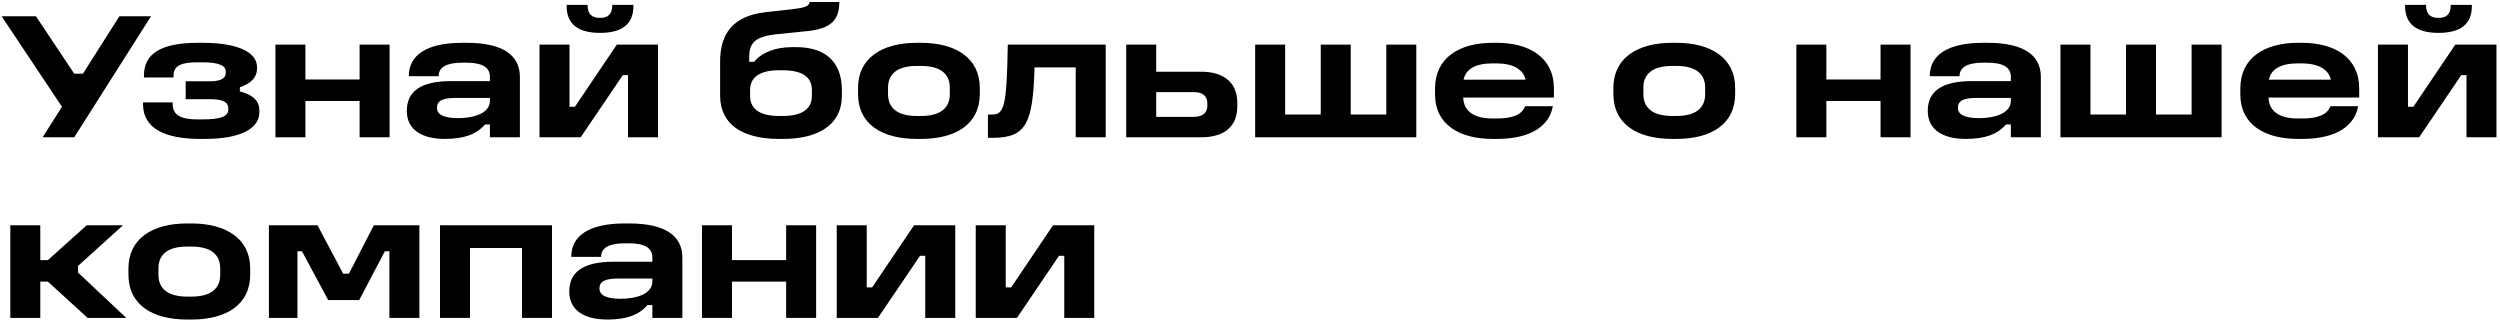 <svg width="346" height="45" viewBox="0 0 346 45" fill="none" xmlns="http://www.w3.org/2000/svg">
<path d="M135.043 31.175H139.193V39.775H139.943L145.743 31.175H151.443V44H147.293V35.4H146.568L140.743 44H135.043V31.175Z" fill="black"/>
<path d="M115.805 31.175H119.955V39.775H120.705L126.505 31.175H132.205V44H128.055V35.4H127.33L121.505 44H115.805V31.175Z" fill="black"/>
<path d="M97.152 31.175H101.302V36H108.802V31.175H112.952V44H108.802V38.975H101.302V44H97.152V31.175Z" fill="black"/>
<path d="M86.462 30.925H87.062C92.162 30.925 94.437 32.7 94.437 35.625V44H90.287V42.225H89.612C88.412 43.6 86.712 44.225 84.037 44.225C80.912 44.225 78.787 42.975 78.787 40.35C78.787 37.65 80.712 36.225 84.887 36.225H90.287V35.625C90.287 34.3 89.187 33.675 87.037 33.675H86.462C84.337 33.675 83.187 34.275 83.187 35.55H79.062C79.062 32.65 81.487 30.925 86.462 30.925ZM85.587 38.55C83.712 38.55 82.962 38.95 82.962 39.925C82.962 40.8 83.787 41.35 85.912 41.35C87.862 41.35 90.287 40.775 90.287 38.95V38.55H85.587Z" fill="black"/>
<path d="M60.898 31.175H76.398V44H72.248V34.325H65.048V44H60.898V31.175Z" fill="black"/>
<path d="M37.217 31.175H43.942L47.492 37.875H48.292L51.742 31.175H58.042V44H53.892V34.775H53.267L49.717 41.525H45.417L41.792 34.775H41.167V44H37.217V31.175Z" fill="black"/>
<path d="M25.902 30.925H26.502C31.277 30.925 34.627 33.025 34.627 37.15V38C34.627 42.2 31.277 44.225 26.502 44.225H25.902C21.102 44.225 17.777 42.2 17.777 38V37.15C17.777 33.025 21.102 30.925 25.902 30.925ZM25.902 34.125C23.102 34.125 21.927 35.325 21.927 37.125V38.025C21.927 39.85 23.102 41.05 25.902 41.05H26.502C29.302 41.05 30.477 39.85 30.477 38.025V37.125C30.477 35.325 29.302 34.125 26.502 34.125H25.902Z" fill="black"/>
<path d="M1.426 31.175H5.576V36H6.626L12.001 31.175H17.026L10.801 36.8V37.725L17.476 44H12.126L6.626 38.975H5.576V44H1.426V31.175Z" fill="black"/>
<path d="M329.111 6.175H333.261V14.775H334.011L339.811 6.175H345.511V19H341.361V10.4H340.636L334.811 19H329.111V6.175ZM332.861 0.675H335.761C335.761 2.05 336.461 2.475 337.486 2.475C338.511 2.475 339.186 2.05 339.186 0.675H342.111V0.8C342.111 3.375 340.511 4.55 337.486 4.55C334.511 4.55 332.861 3.375 332.861 0.825V0.675Z" fill="black"/>
<path d="M318.013 5.925H318.613C323.113 5.925 326.513 7.975 326.513 12.225V13.5H313.963C314.013 15.35 315.413 16.4 318.013 16.4H318.613C320.688 16.4 322.063 15.925 322.538 14.7H326.363C325.913 17.275 323.538 19.225 318.613 19.225H318.013C313.488 19.225 310.062 17.275 310.062 13.075V12.225C310.062 7.975 313.463 5.925 318.013 5.925ZM317.988 8.775C315.638 8.775 314.313 9.575 314.013 11.025H322.588C322.288 9.6 320.813 8.775 318.613 8.775H317.988Z" fill="black"/>
<path d="M285.166 6.175H289.316V15.85H294.241V6.175H298.391V15.85H303.316V6.175H307.466V19H285.166V6.175Z" fill="black"/>
<path d="M274.476 5.925H275.076C280.176 5.925 282.451 7.7 282.451 10.625V19H278.301V17.225H277.626C276.426 18.6 274.726 19.225 272.051 19.225C268.926 19.225 266.801 17.975 266.801 15.35C266.801 12.65 268.726 11.225 272.901 11.225H278.301V10.625C278.301 9.3 277.201 8.675 275.051 8.675H274.476C272.351 8.675 271.201 9.275 271.201 10.55H267.076C267.076 7.65 269.501 5.925 274.476 5.925ZM273.601 13.55C271.726 13.55 270.976 13.95 270.976 14.925C270.976 15.8 271.801 16.35 273.926 16.35C275.876 16.35 278.301 15.775 278.301 13.95V13.55H273.601Z" fill="black"/>
<path d="M248.617 6.175H252.767V11H260.267V6.175H264.417V19H260.267V13.975H252.767V19H248.617V6.175Z" fill="black"/>
<path d="M231.42 5.925H232.02C236.795 5.925 240.145 8.025 240.145 12.15V13C240.145 17.2 236.795 19.225 232.02 19.225H231.42C226.62 19.225 223.295 17.2 223.295 13V12.15C223.295 8.025 226.62 5.925 231.42 5.925ZM231.42 9.125C228.62 9.125 227.445 10.325 227.445 12.125V13.025C227.445 14.85 228.62 16.05 231.42 16.05H232.02C234.82 16.05 235.995 14.85 235.995 13.025V12.125C235.995 10.325 234.82 9.125 232.02 9.125H231.42Z" fill="black"/>
<path d="M206.561 5.925H207.161C211.661 5.925 215.061 7.975 215.061 12.225V13.5H202.511C202.561 15.35 203.961 16.4 206.561 16.4H207.161C209.236 16.4 210.611 15.925 211.086 14.7H214.911C214.461 17.275 212.086 19.225 207.161 19.225H206.561C202.036 19.225 198.611 17.275 198.611 13.075V12.225C198.611 7.975 202.011 5.925 206.561 5.925ZM206.536 8.775C204.186 8.775 202.861 9.575 202.561 11.025H211.136C210.836 9.6 209.361 8.775 207.161 8.775H206.536Z" fill="black"/>
<path d="M173.715 6.175H177.865V15.85H182.79V6.175H186.94V15.85H191.865V6.175H196.015V19H173.715V6.175Z" fill="black"/>
<path d="M155.869 6.175H160.019V9.925H166.244C169.219 9.925 171.244 11.3 171.244 14.25V14.7C171.244 17.675 169.244 19 166.244 19H155.869V6.175ZM160.019 12.75V16.175H165.194C166.494 16.175 167.094 15.575 167.094 14.65V14.3C167.094 13.325 166.519 12.75 165.219 12.75H160.019Z" fill="black"/>
<path d="M139.479 6.175H153.029V19H148.879V9.325H143.179C142.954 17.025 142.079 19.075 137.379 19.075H136.729V15.85H137.279C139.004 15.85 139.329 14.7 139.479 6.175Z" fill="black"/>
<path d="M126.879 5.925H127.479C132.254 5.925 135.604 8.025 135.604 12.15V13C135.604 17.2 132.254 19.225 127.479 19.225H126.879C122.079 19.225 118.754 17.2 118.754 13V12.15C118.754 8.025 122.079 5.925 126.879 5.925ZM126.879 9.125C124.079 9.125 122.904 10.325 122.904 12.125V13.025C122.904 14.85 124.079 16.05 126.879 16.05H127.479C130.279 16.05 131.454 14.85 131.454 13.025V12.125C131.454 10.325 130.279 9.125 127.479 9.125H126.879Z" fill="black"/>
<path d="M112.039 0.275H116.164C116.164 2.8 114.964 3.9 112.014 4.275L107.339 4.75C104.664 5.075 103.689 5.825 103.689 7.85V8.55H104.389C105.414 7.275 107.264 6.525 109.614 6.525H110.214C113.964 6.525 116.514 8.325 116.514 12.45V13.275C116.514 17.275 113.239 19.225 108.389 19.225H107.789C102.764 19.225 99.664 17.225 99.664 13.225V8.5C99.664 4.65 101.464 2.225 105.864 1.7L110.014 1.225C111.439 1.05 112.039 0.8 112.039 0.275ZM107.789 9.725C105.189 9.725 103.814 10.675 103.814 12.425V13.3C103.814 15.1 105.214 16.05 107.789 16.05H108.389C111.014 16.05 112.364 15.05 112.364 13.3V12.425C112.364 10.7 111.064 9.725 108.364 9.725H107.789Z" fill="black"/>
<path d="M74.668 6.175H78.818V14.775H79.568L85.368 6.175H91.068V19H86.918V10.4H86.193L80.368 19H74.668V6.175ZM78.418 0.675H81.318C81.318 2.05 82.018 2.475 83.043 2.475C84.068 2.475 84.743 2.05 84.743 0.675H87.668V0.8C87.668 3.375 86.068 4.55 83.043 4.55C80.068 4.55 78.418 3.375 78.418 0.825V0.675Z" fill="black"/>
<path d="M63.978 5.925H64.578C69.678 5.925 71.953 7.7 71.953 10.625V19H67.803V17.225H67.128C65.928 18.6 64.228 19.225 61.553 19.225C58.428 19.225 56.303 17.975 56.303 15.35C56.303 12.65 58.228 11.225 62.403 11.225H67.803V10.625C67.803 9.3 66.703 8.675 64.553 8.675H63.978C61.853 8.675 60.703 9.275 60.703 10.55H56.578C56.578 7.65 59.003 5.925 63.978 5.925ZM63.103 13.55C61.228 13.55 60.478 13.95 60.478 14.925C60.478 15.8 61.303 16.35 63.428 16.35C65.378 16.35 67.803 15.775 67.803 13.95V13.55H63.103Z" fill="black"/>
<path d="M38.119 6.175H42.269V11H49.769V6.175H53.919V19H49.769V13.975H42.269V19H38.119V6.175Z" fill="black"/>
<path d="M27.422 5.925H28.022C33.222 5.925 35.572 7.375 35.572 9.275V9.5C35.572 10.675 34.772 11.55 33.197 12.075V12.65C34.922 13.1 35.897 13.9 35.897 15.275V15.525C35.897 17.775 33.347 19.225 28.322 19.225H27.697C22.822 19.225 19.797 17.775 19.797 14.425V14.175H23.897V14.4C23.897 16.075 25.272 16.525 27.397 16.525H28.022C30.597 16.525 31.597 16.1 31.597 15.15V15.025C31.597 14.075 30.747 13.725 29.047 13.725H25.697V11.25H29.047C30.422 11.25 31.247 10.925 31.247 10.05V9.9C31.247 9.025 30.197 8.625 27.972 8.625H27.347C25.172 8.625 24.022 9.025 24.022 10.475V10.725H19.922V10.475C19.922 7.4 22.297 5.925 27.422 5.925Z" fill="black"/>
<path d="M0.225 2.25H4.975L10.275 10.2H11.475L16.525 2.25H20.9L10.275 19H5.9L8.575 14.775L0.225 2.25Z" fill="black"/>
</svg>

